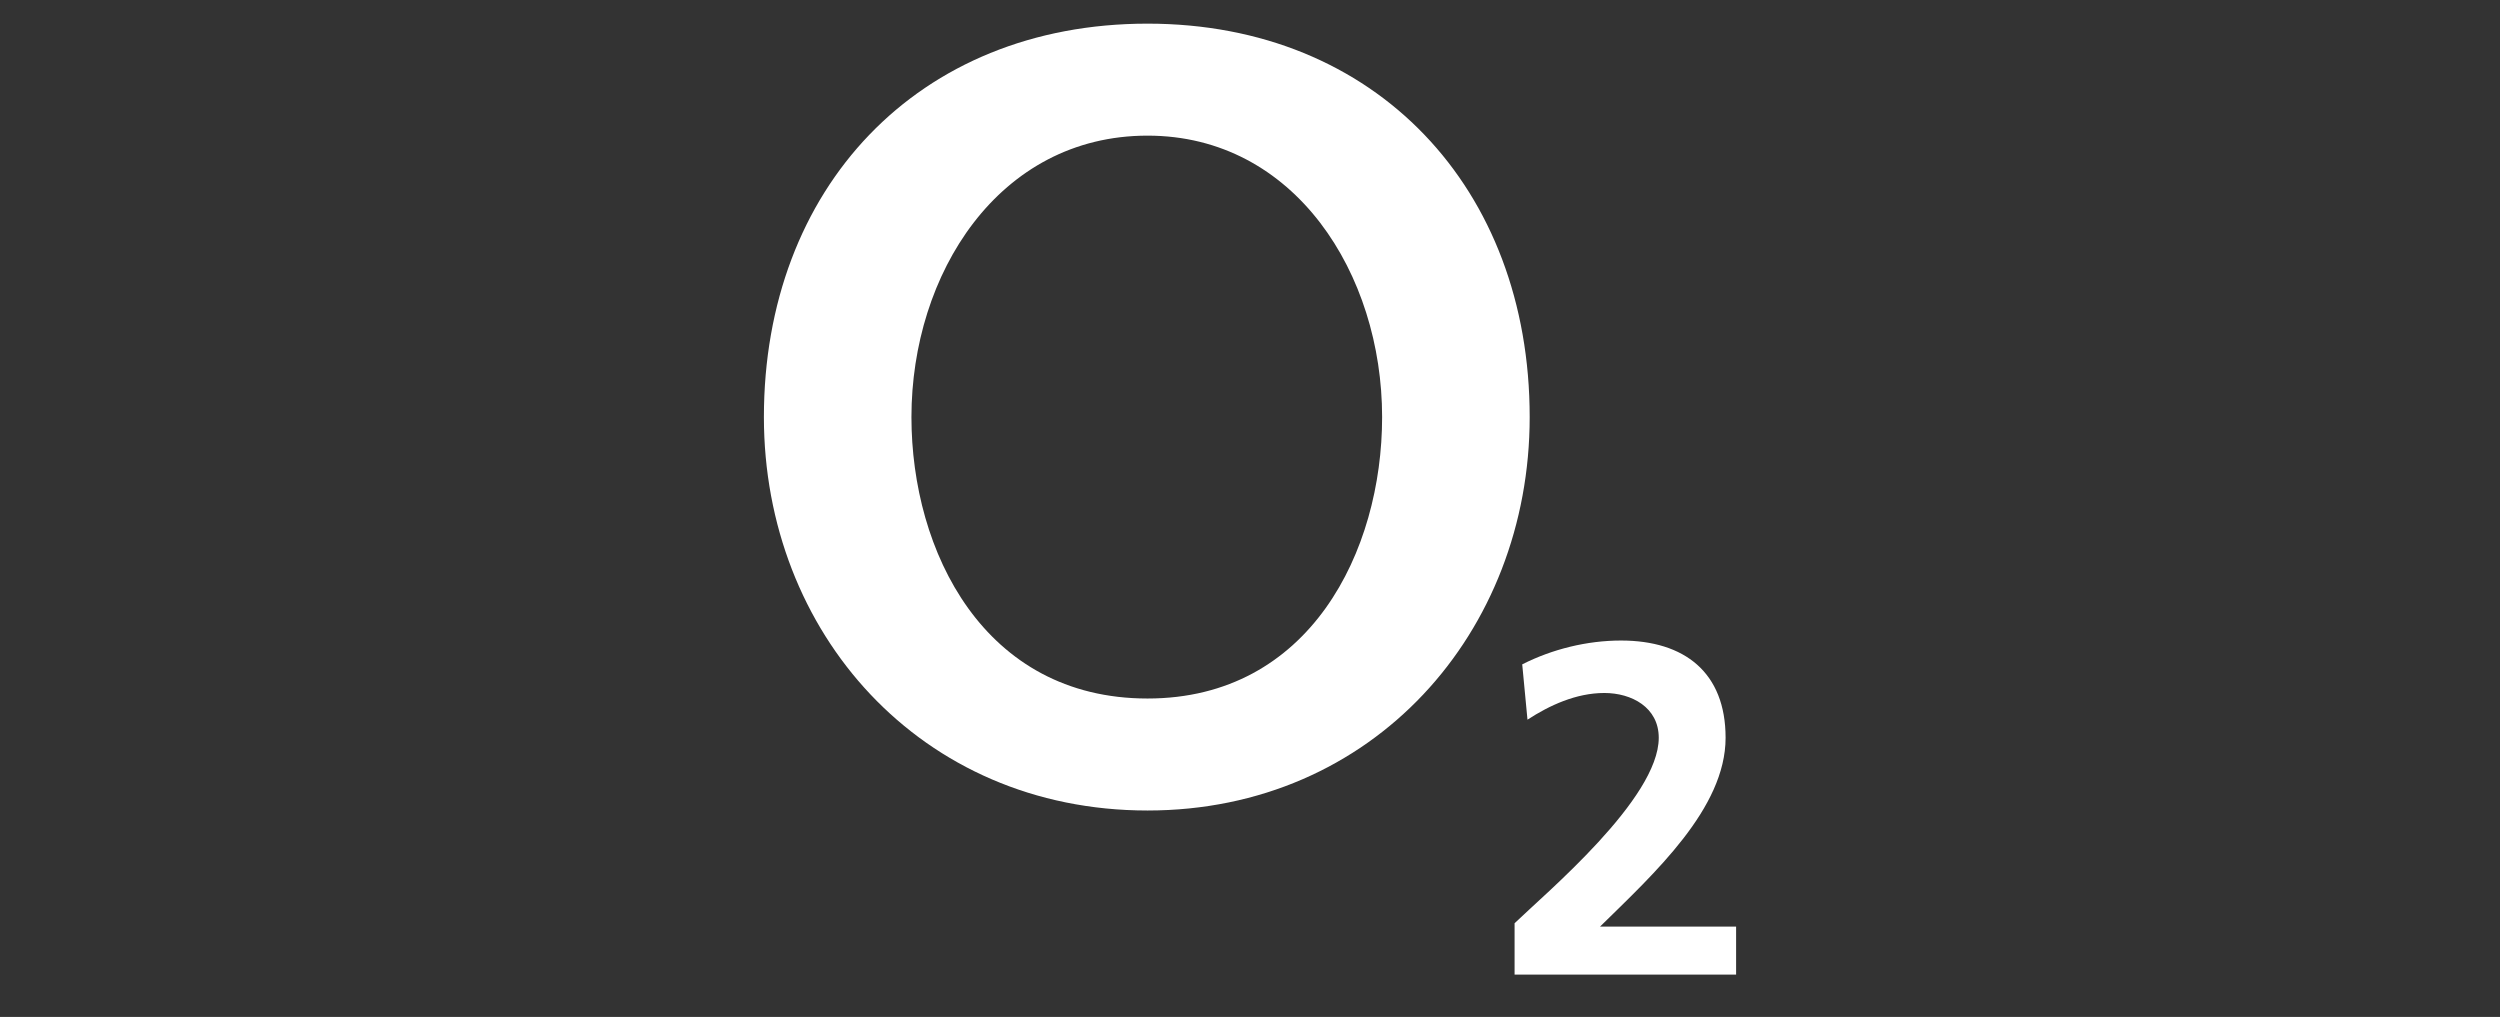 <svg width="118" height="48" viewBox="0 0 118 48" fill="none" xmlns="http://www.w3.org/2000/svg">
<rect x="0" y="0" width="118" height="48" fill="#333333" stroke="none"/>
<g clip-path="url(#clip0_1020_1498)">
<path fill-rule="evenodd" clip-rule="evenodd" d="M43.02 19.686C43.02 12.94 47.129 6.402 54.163 6.402C61.127 6.402 65.236 12.94 65.236 19.686C65.236 26.015 61.824 32.97 54.163 32.97C46.433 32.97 43.02 26.015 43.02 19.686ZM36.056 19.686C36.056 29.84 43.438 38.256 54.163 38.256C64.819 38.256 72.201 29.84 72.201 19.686C72.201 8.906 64.958 1.116 54.163 1.116C43.299 1.116 36.056 8.906 36.056 19.686Z" fill="white"/>
<path d="M81.944 46.21V43.735H75.522C78.09 41.215 81.448 38.154 81.448 34.824C81.448 31.741 79.51 30.233 76.513 30.233C74.913 30.233 73.268 30.638 71.849 31.358L72.097 33.969C73.133 33.294 74.395 32.709 75.725 32.709C77.009 32.709 78.293 33.384 78.293 34.824C78.293 37.704 72.953 42.159 71.488 43.577V46.21L81.944 46.21Z" fill="white"/>
</g>
<defs>
<clipPath id="clip0_1020_1498">
<rect width="46" height="45" fill="white" transform="translate(36 1)"/>
</clipPath>
</defs>
</svg>
